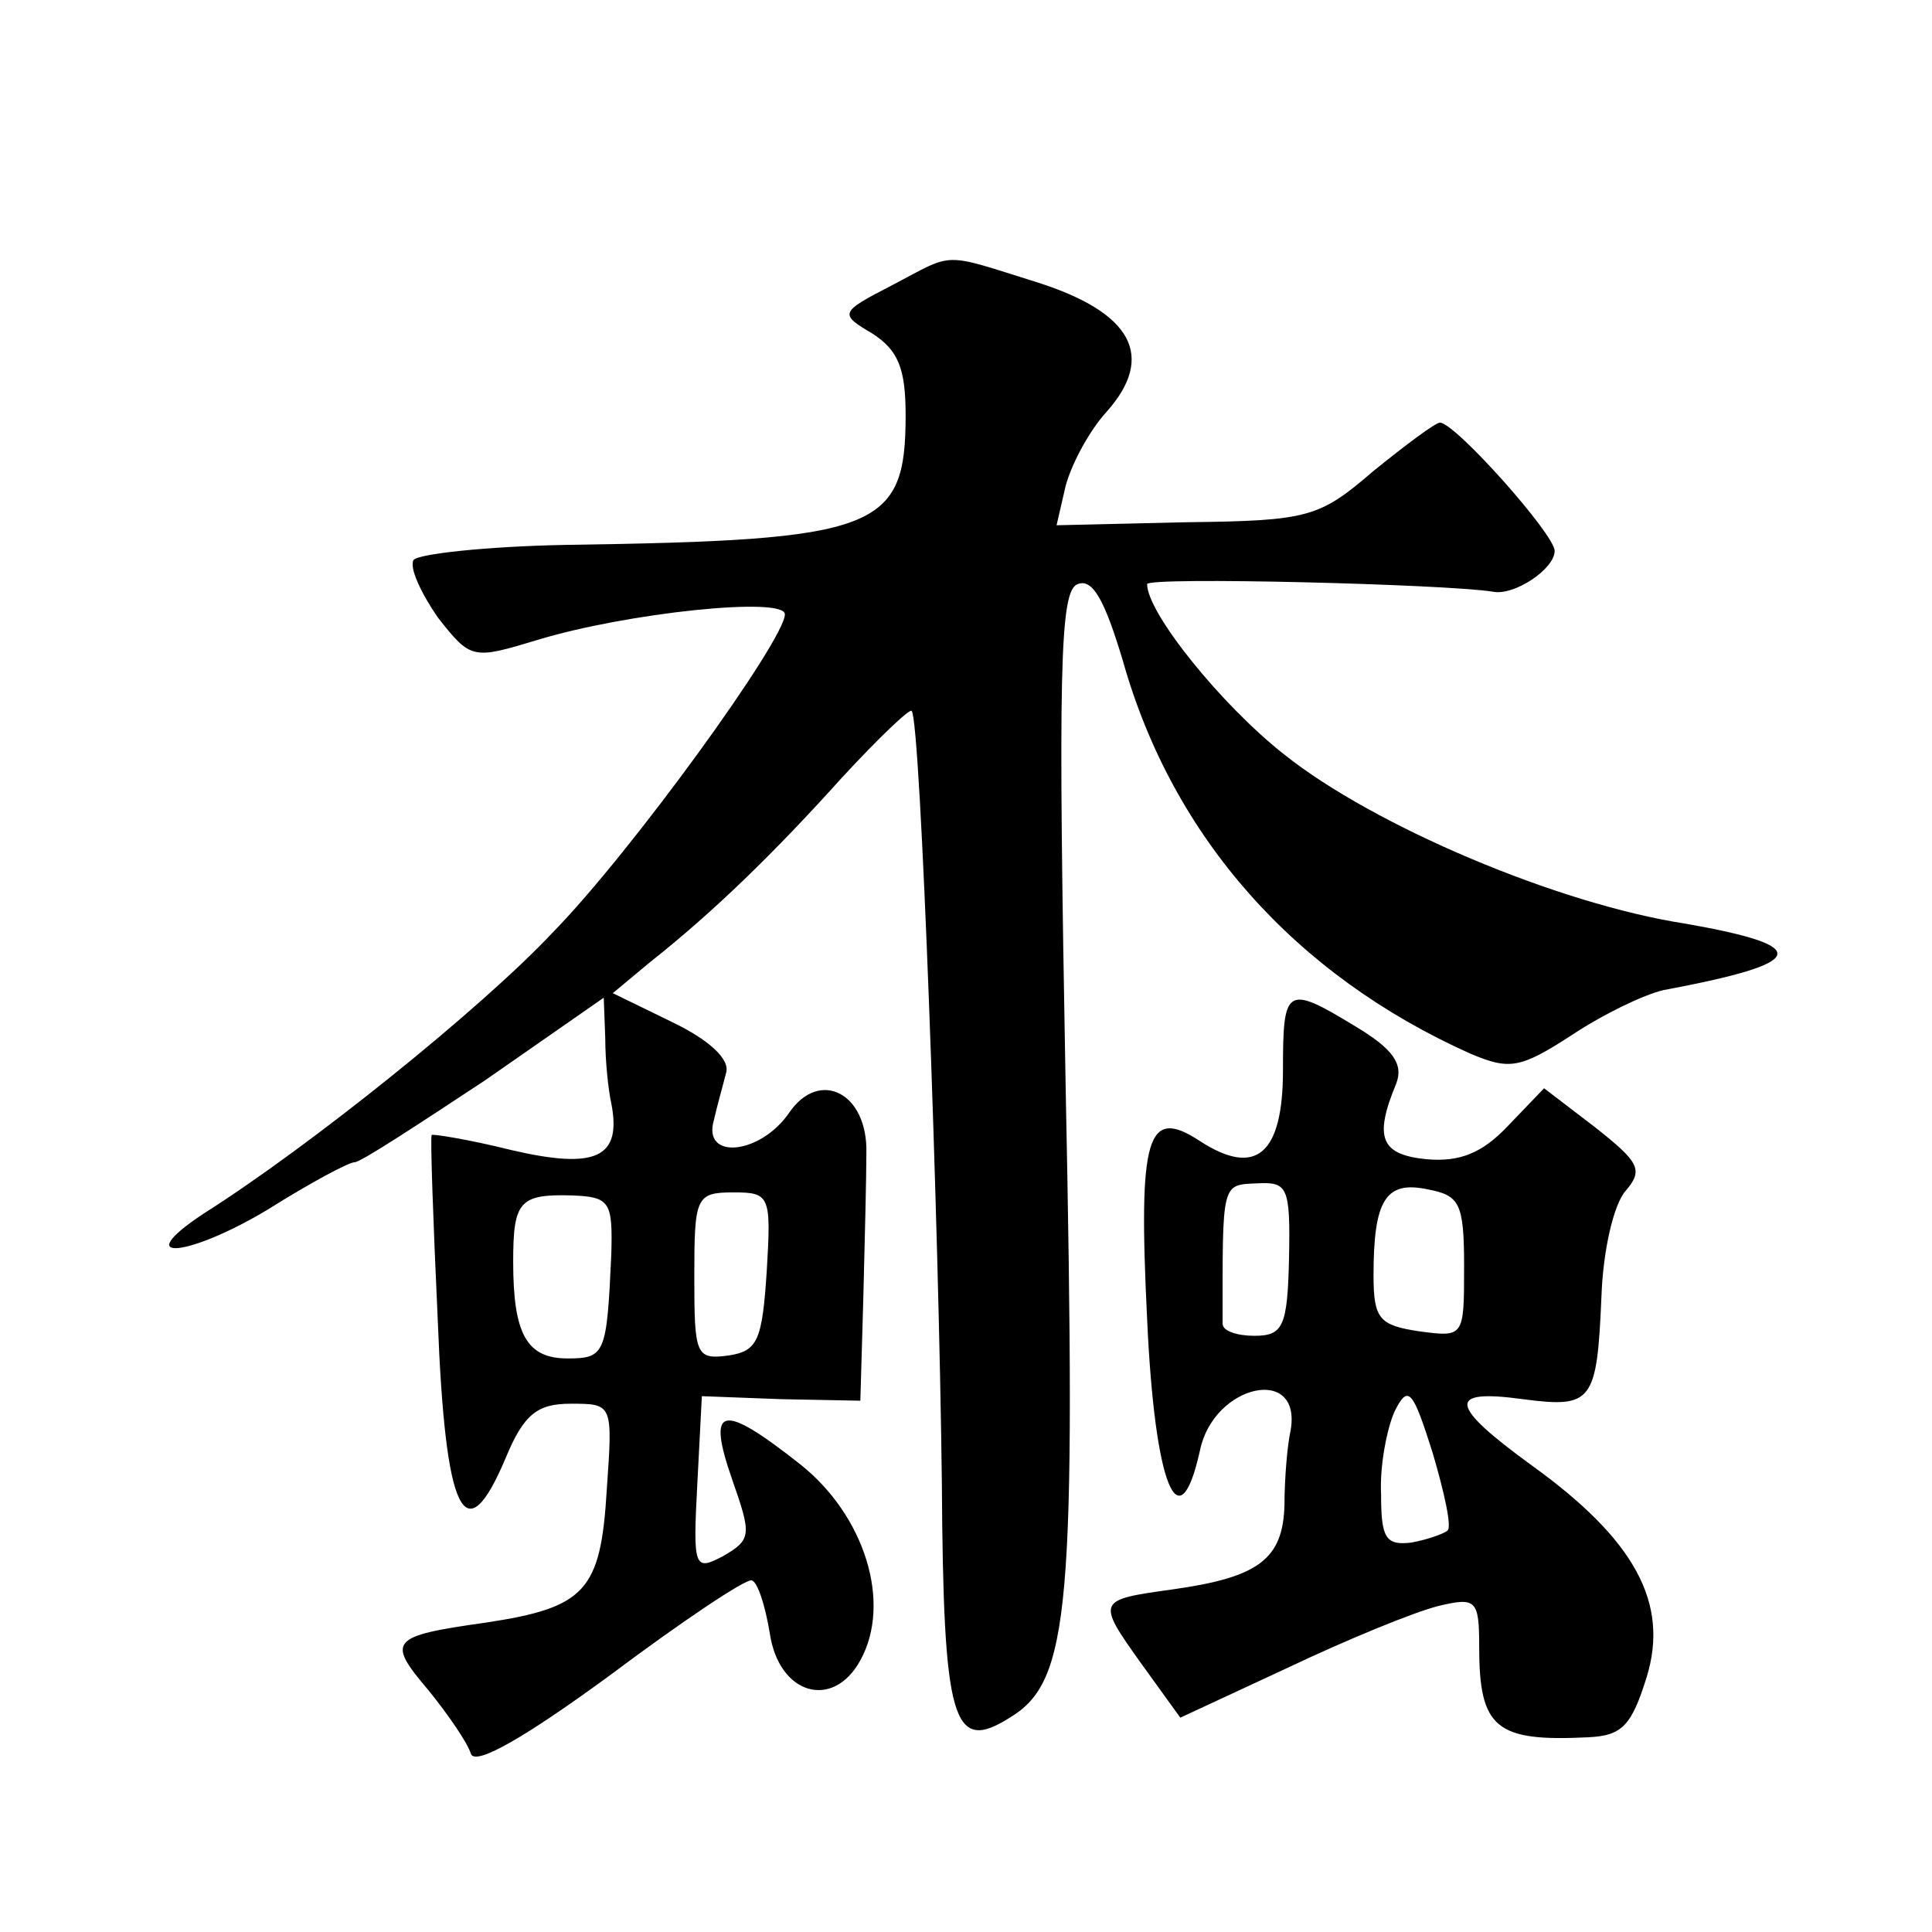 <?xml version="1.0" standalone="no"?>
<!DOCTYPE svg PUBLIC "-//W3C//DTD SVG 20010904//EN"
 "http://www.w3.org/TR/2001/REC-SVG-20010904/DTD/svg10.dtd">
<svg version="1.0" xmlns="http://www.w3.org/2000/svg"
 width="128pt" height="128pt" viewBox="0 0 128 128"
 preserveAspectRatio="xMidYMid meet">
<g transform="translate(0,128) scale(0.1,-0.1)"
fill="#0" stroke="none">
<path d="M591 1091 c-35 -18 -35 -19 -13 -32 17 -11 22 -23 22 -54 0 -76 -18 -83
-225 -86 -53 -1 -98 -6 -101 -10 -3 -5 5 -22 16 -38 22 -28 23 -28 66 -15 59 18
164 29 164 17 0 -17 -102 -158 -154 -211 -47 -50 -160 -141 -231 -186 -50 -33 -10
-29 43 3 27 17 53 31 57 31 4 0 42 25 86 54 l79 55 1 -27 c0 -15 2 -34 4 -43 7
-36 -10 -44 -66 -31 -28 7 -53 11 -53 10 -1 -2 1 -57 4 -122 5 -130 18 -156 45
-92 12 29 21 36 43 36 28 0 28 0 24 -57 -4 -67 -14 -78 -80 -88 -64 -9 -66 -12
-38 -45 13 -16 26 -35 28 -42 3 -8 36 11 92 52 48 36 90 64 94 63 4 -1 9 -17 12
-35 6 -41 42 -51 60 -18 21 38 3 96 -40 130 -52 41 -62 39 -45 -10 13 -37 13 -40
-6 -51 -19 -10 -20 -8 -17 48 l3 58 53 -2 52 -1 2 69 c1 38 2 81 2 95 1 40 -31
56 -51 27 -19 -28 -58 -32 -50 -5 2 9 6 23 8 31 3 9 -11 22 -36 34 l-39 19 24 20
c43 34 83 73 128 123 24 26 45 46 46 44 6 -6 18 -341 20 -511 1 -159 7 -180 45
-156 40 24 44 72 37 419 -5 274 -4 328 8 332 10 4 18 -11 30 -51 33 -117 114 -208
230 -260 26 -11 33 -10 67 12 21 14 48 27 61 30 96 18 100 29 15 44 -85 13 -207
65 -266 112 -42 33 -91 94 -91 113 0 5 198 0 229 -5 14 -3 41 15 41 27 0 11 -66
85 -76 85 -3 0 -23 -15 -44 -32 -36 -31 -43 -33 -124 -34 l-86 -2 6 26 c4 15 16
37 27 49 33 37 17 66 -46 86 -64 20 -54 20 -96 -2z m-186 -642 c-3 -66 -4 -69 -29
-69 -27 0 -36 16 -36 64 0 40 4 45 39 44 25 -1 27 -4 26 -39z m103 -11 c-3 -46
-6 -53 -25 -56 -22 -3 -23 0 -23 52 0 53 1 56 26 56 24 0 25 -2 22 -52z M850 571
c0 -56 -18 -71 -55 -47 -35 23 -41 4 -35 -118 5 -110 21 -150 35 -87 9 44 68 57
60 13 -2 -9 -4 -31 -4 -49 -1 -36 -17 -48 -74 -56 -50 -7 -51 -7 -21 -49 l26 -36
71 33 c40 19 84 37 100 41 25 6 27 4 27 -27 0 -54 11 -63 72 -60 23 1 29 8 39 40
15 49 -8 91 -76 140 -55 40 -57 51 -6 44 46 -6 49 -2 52 68 1 30 8 61 16 70 12
14 9 19 -20 42 l-34 26 -24 -25 c-17 -18 -32 -24 -54 -22 -30 3 -35 14 -20 50 5
13 -2 23 -27 38 -46 28 -48 26 -48 -29z m4 -125 c-1 -45 -4 -51 -23 -51 -11 0 -21
3 -21 8 0 94 -1 92 23 93 20 1 22 -2 21 -50z m116 -5 c0 -47 0 -47 -30 -43 -26
4 -30 8 -30 37 0 50 8 63 36 57 21 -4 24 -9 24 -51z m-11 -175 c-2 -2 -13 -6 -24
-8 -17 -2 -20 3 -20 32 -1 19 4 44 9 55 9 18 12 14 25 -27 8 -27 13 -50 10 -52z"/>
</g>
</svg>
